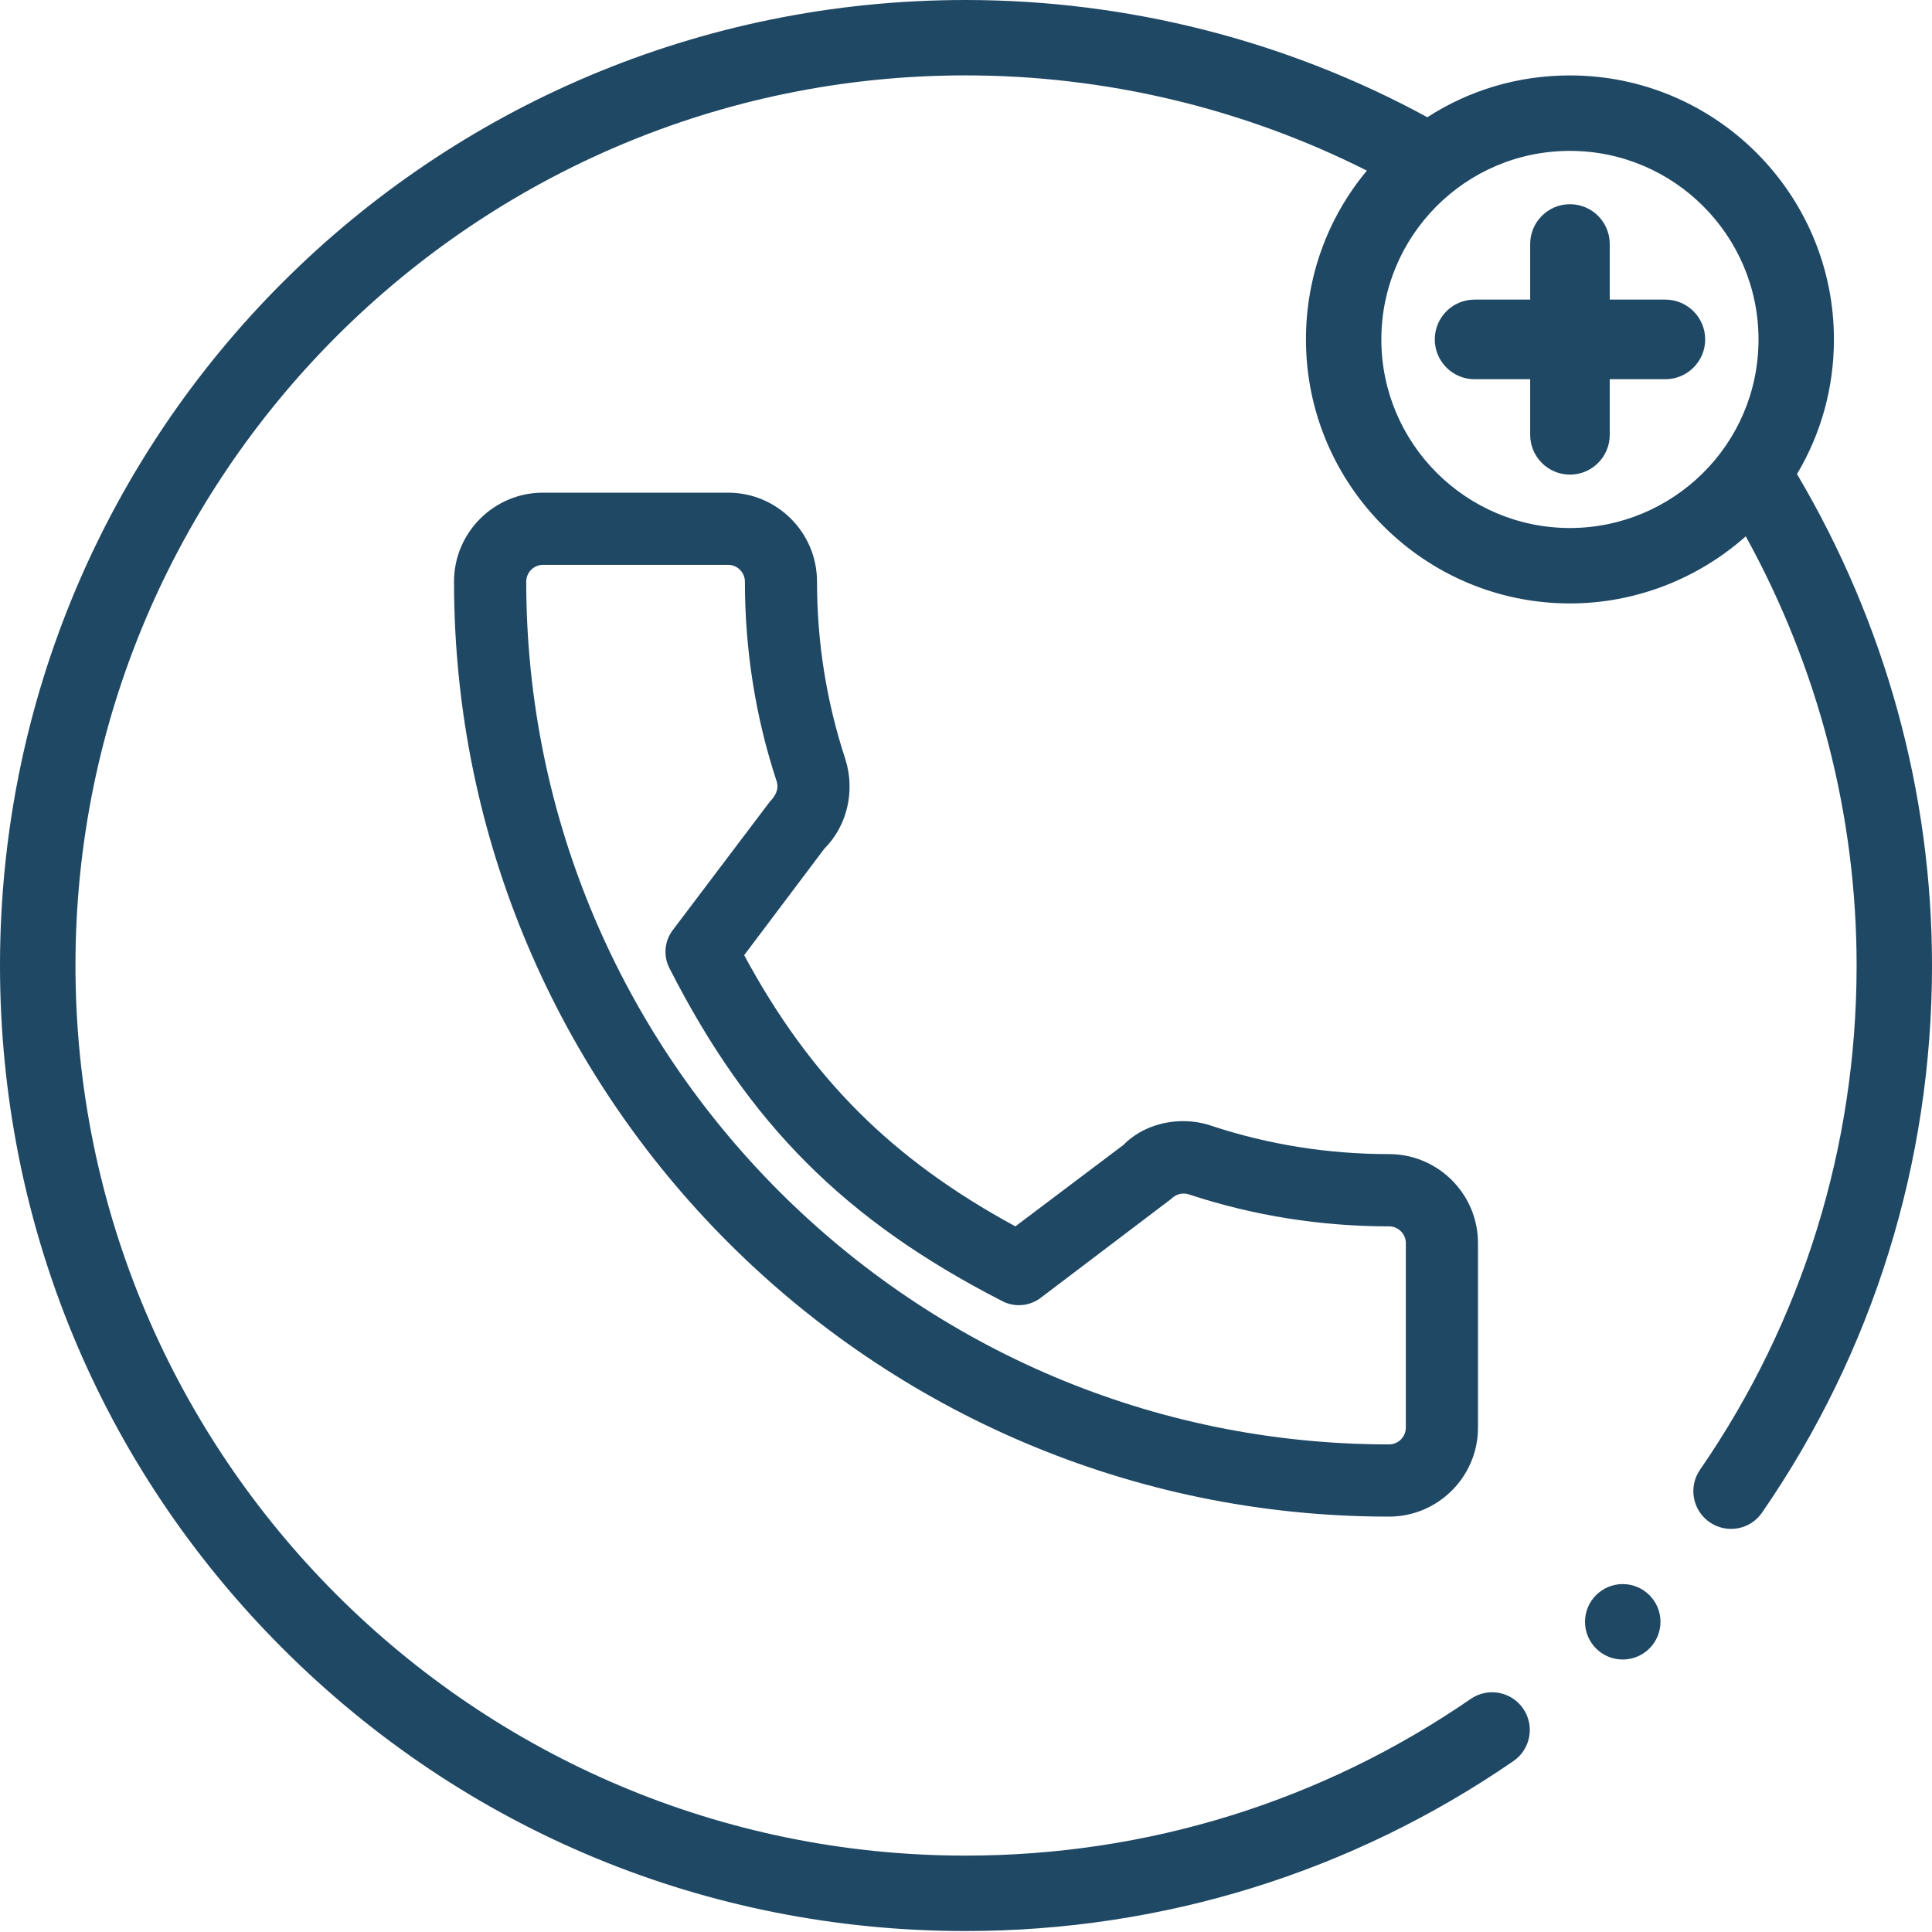 <?xml version="1.0" encoding="utf-8"?>
<!-- Generator: Adobe Illustrator 15.0.0, SVG Export Plug-In . SVG Version: 6.00 Build 0)  -->
<!DOCTYPE svg PUBLIC "-//W3C//DTD SVG 1.1//EN" "http://www.w3.org/Graphics/SVG/1.1/DTD/svg11.dtd">
<svg version="1.1" id="Capa_1_copy_4" xmlns="http://www.w3.org/2000/svg" xmlns:xlink="http://www.w3.org/1999/xlink" x="0px"
	 y="0px" width="50px" height="50px" viewBox="532 0 50 50" enable-background="new 532 0 50 50" xml:space="preserve">
<path fill="#1F4864" d="M579.462,8.785c0-3.768-3.064-6.833-6.832-6.833c-1.329,0-2.592,0.373-3.69,1.082
	C565.292,1.048,561.174,0,556.989,0C543.168,0,532,11.165,532,24.988c0,6.68,2.598,12.957,7.315,17.673
	c4.717,4.717,10.993,7.314,17.673,7.314c5.097,0,10-1.521,14.18-4.399c0.444-0.306,0.557-0.914,0.251-1.358
	c-0.306-0.444-0.914-0.556-1.357-0.25c-3.854,2.653-8.374,4.055-13.073,4.055c-12.702,0-23.036-10.334-23.036-23.036
	c0-12.702,10.334-23.036,23.036-23.036c3.62,0,7.184,0.85,10.386,2.465c-1.014,1.215-1.577,2.747-1.577,4.368
	c0,3.768,3.065,6.833,6.833,6.833c1.686,0,3.308-0.632,4.549-1.737c1.88,3.408,2.869,7.222,2.869,11.107
	c0,4.691-1.401,9.205-4.053,13.051c-0.306,0.444-0.194,1.051,0.25,1.357c0.446,0.308,1.054,0.192,1.357-0.25
	c2.877-4.174,4.397-9.07,4.397-14.159c0-4.472-1.207-8.854-3.494-12.717C579.133,11.218,579.462,10.026,579.462,8.785L579.462,8.785
	z M572.63,13.665c-2.691,0-4.881-2.189-4.881-4.88c0-2.667,2.161-4.88,4.881-4.88c2.69,0,4.88,2.189,4.88,4.88
	C577.51,11.526,575.275,13.665,572.63,13.665z M575.1,7.754h-1.44V6.315c0-0.569-0.461-1.03-1.029-1.03s-1.03,0.461-1.03,1.03v1.439
	h-1.44c-0.568,0-1.029,0.461-1.029,1.03c0,0.569,0.461,1.03,1.029,1.03h1.44v1.44c0,0.568,0.462,1.029,1.03,1.029
	s1.029-0.461,1.029-1.029v-1.44h1.44c0.568,0,1.03-0.461,1.03-1.03C576.13,8.216,575.668,7.754,575.1,7.754z M573.996,40.996
	c0.539,0,0.977,0.437,0.977,0.976s-0.438,0.976-0.977,0.976s-0.976-0.437-0.976-0.976S573.457,40.996,573.996,40.996z
	 M550.842,12.75h-4.789c-1.27,0-2.303,1.033-2.303,2.303c0,13.342,10.854,24.197,24.197,24.197c1.27,0,2.303-1.033,2.303-2.303
	v-4.776c0-1.27-1.033-2.303-2.303-2.303c-1.578,0-3.121-0.246-4.587-0.73c-0.234-0.081-0.484-0.123-0.74-0.123
	c-0.599,0-1.162,0.224-1.545,0.615l-2.797,2.108c-3.194-1.732-5.307-3.844-7.019-7.018l2.073-2.754
	c0.589-0.587,0.807-1.486,0.546-2.318c-0.487-1.478-0.734-3.023-0.734-4.596C553.145,13.783,552.112,12.75,550.842,12.75
	L550.842,12.75z M567.948,37.381c-12.313,0-22.329-10.017-22.329-22.329c0-0.239,0.195-0.434,0.435-0.434h4.789
	c0.239,0,0.435,0.195,0.435,0.434c0,1.774,0.276,3.514,0.822,5.169c0.034,0.109,0.054,0.288-0.178,0.528l-2.51,3.321
	c-0.217,0.288-0.25,0.666-0.087,0.986c2.056,4.039,4.553,6.536,8.618,8.619c0.13,0.067,0.277,0.103,0.425,0.103
	c0.203,0,0.403-0.067,0.564-0.189l3.369-2.554c0.105-0.101,0.217-0.146,0.331-0.146c0.046,0,0.092,0.007,0.136,0.022
	c1.661,0.548,3.404,0.827,5.18,0.827c0.239,0,0.435,0.195,0.435,0.434v4.776C568.382,37.187,568.187,37.381,567.948,37.381
	L567.948,37.381z"/>
</svg>
